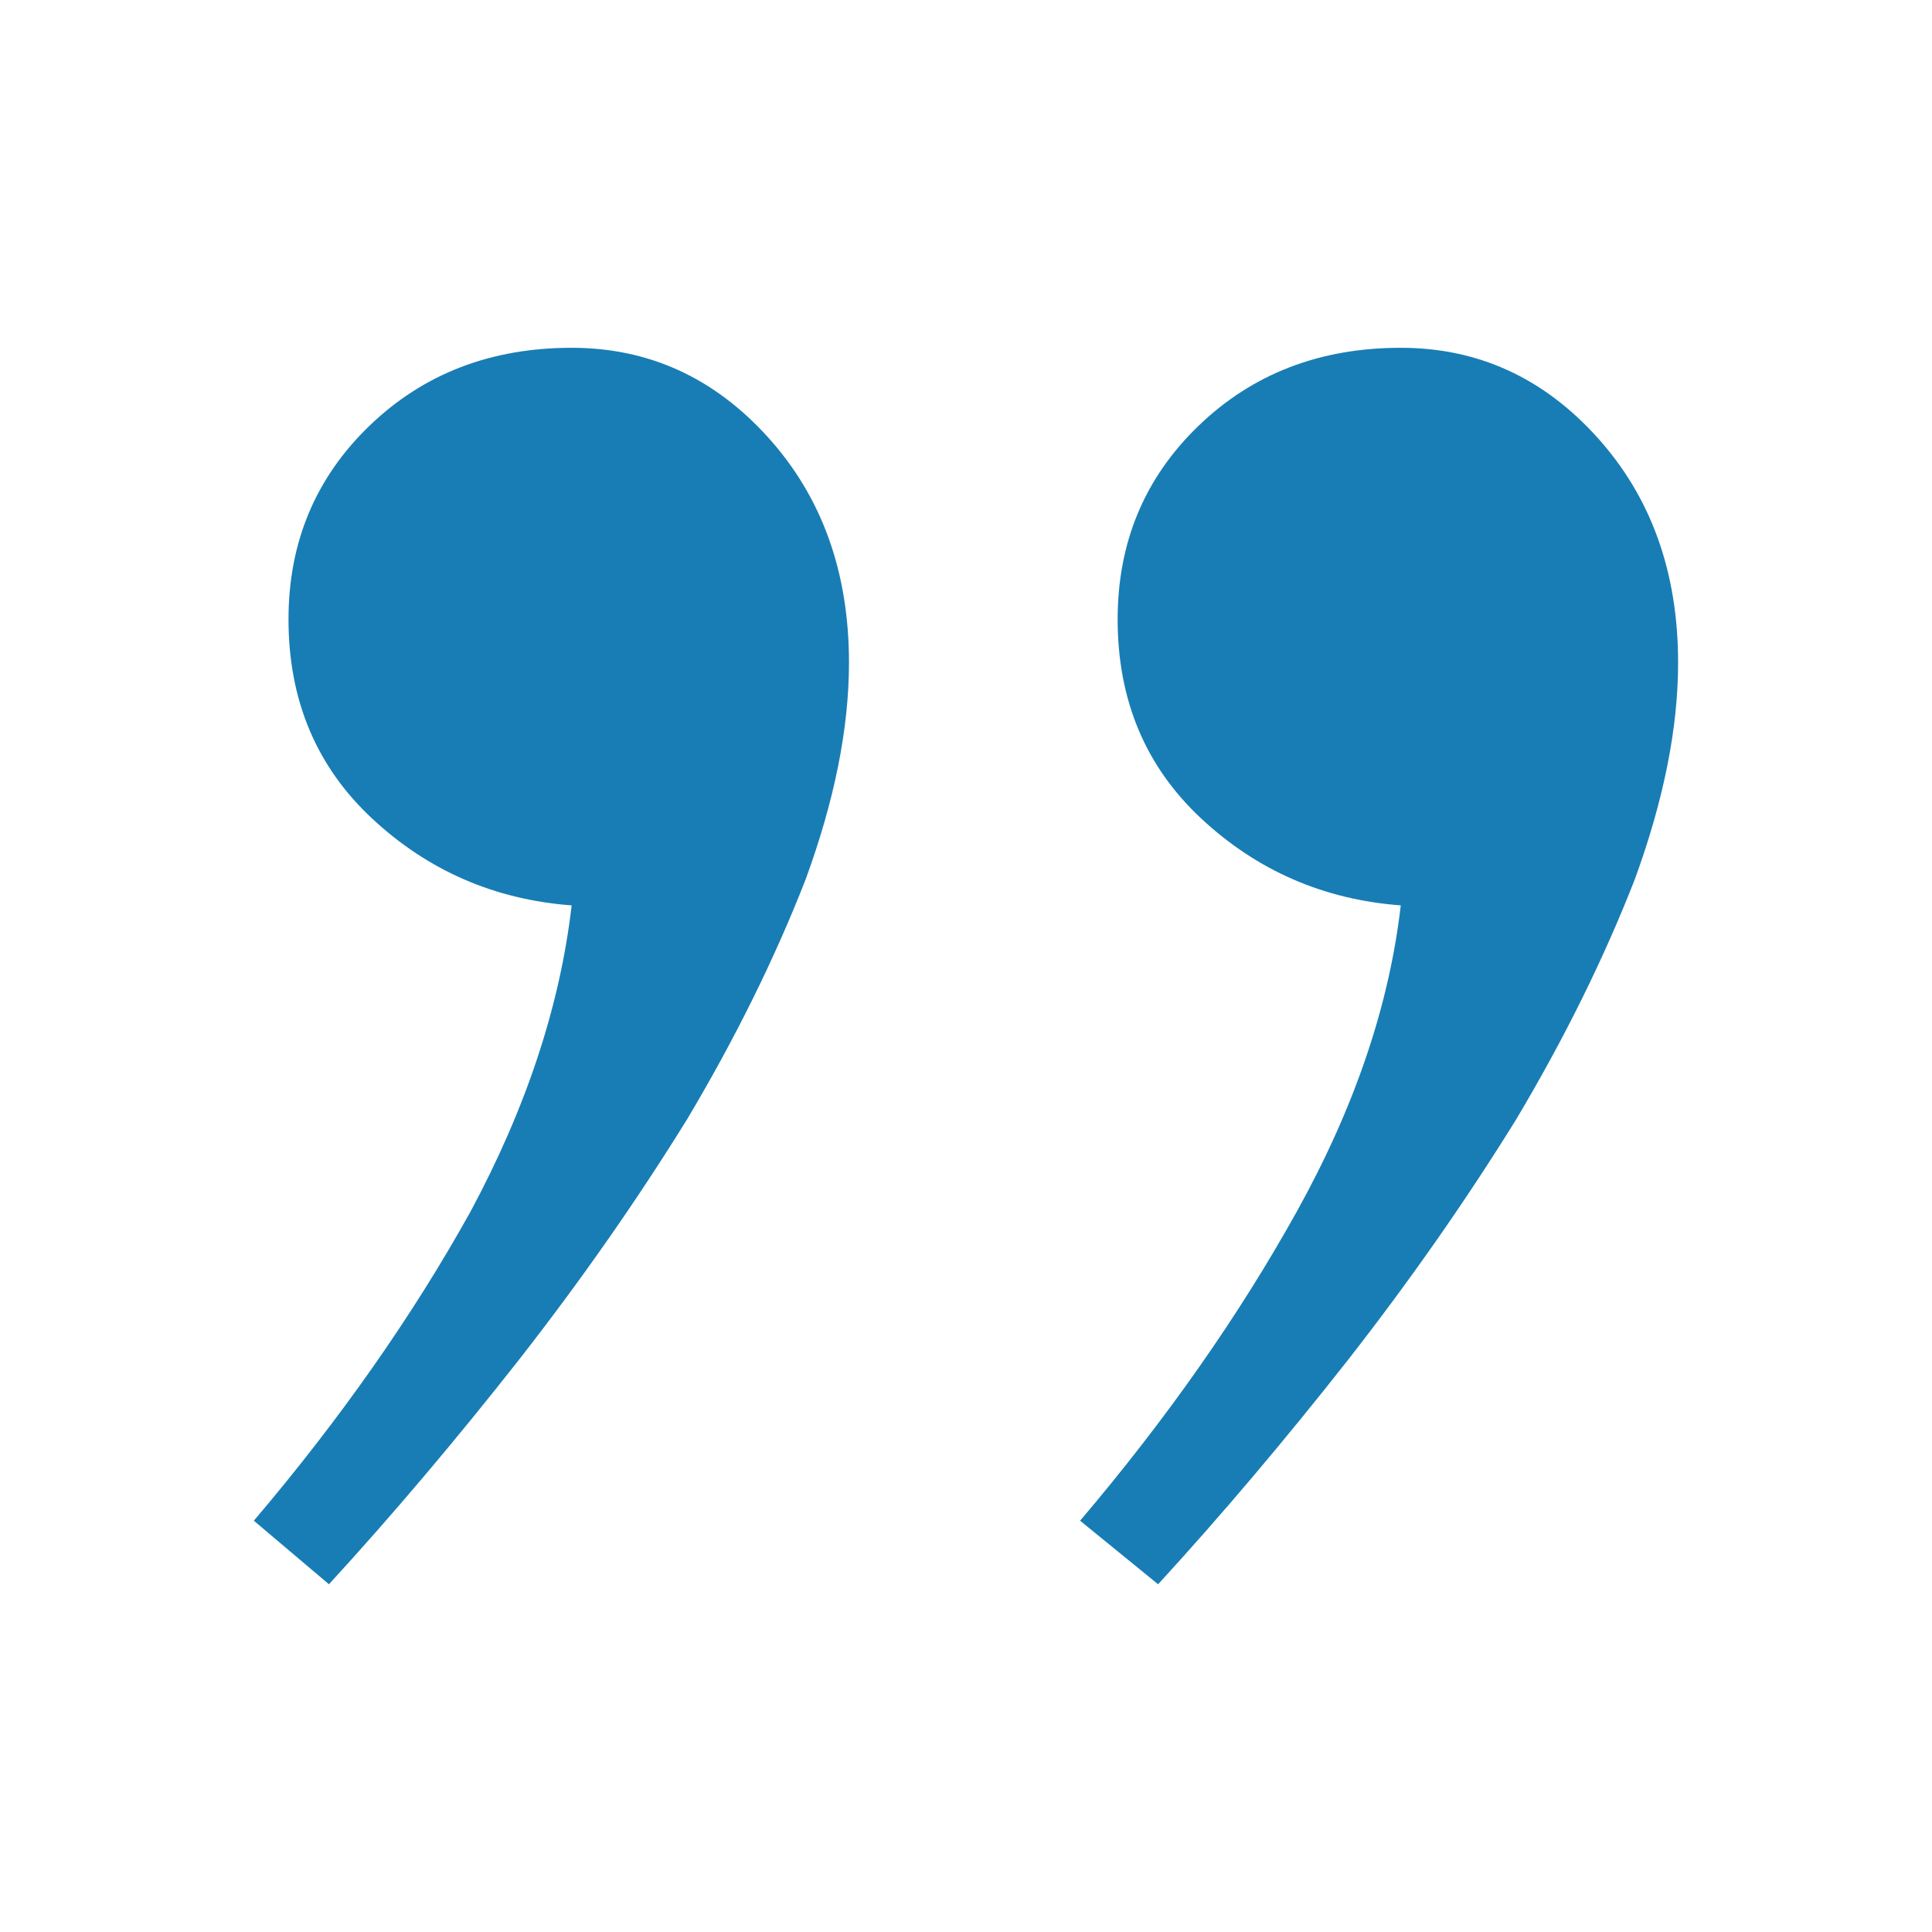 <svg width="67" height="67" viewBox="0 0 67 67" fill="none" xmlns="http://www.w3.org/2000/svg">
<path d="M38.759 21.479C38.759 18.807 39.694 16.57 41.564 14.767C43.434 12.963 45.772 12.061 48.577 12.061C51.249 12.061 53.52 13.097 55.39 15.167C57.26 17.238 58.195 19.843 58.195 22.982C58.195 25.253 57.694 27.757 56.693 30.496C55.624 33.234 54.255 36.006 52.585 38.811C50.848 41.617 48.911 44.388 46.774 47.127C44.57 49.932 42.366 52.537 40.162 54.941L37.457 52.737C40.462 49.197 42.967 45.624 44.971 42.017C46.974 38.411 48.177 34.871 48.577 31.398C45.906 31.197 43.601 30.195 41.664 28.392C39.727 26.588 38.759 24.284 38.759 21.479ZM10.005 21.479C10.005 18.807 10.941 16.57 12.811 14.767C14.681 12.963 17.018 12.061 19.824 12.061C22.495 12.061 24.766 13.097 26.636 15.167C28.507 17.238 29.442 19.843 29.442 22.982C29.442 25.253 28.941 27.757 27.939 30.496C26.87 33.234 25.501 36.006 23.831 38.811C22.095 41.617 20.158 44.388 18.02 47.127C15.816 49.932 13.612 52.537 11.408 54.941L8.803 52.737C11.809 49.197 14.313 45.624 16.317 42.017C18.254 38.411 19.423 34.871 19.824 31.398C17.152 31.197 14.848 30.195 12.911 28.392C10.974 26.588 10.005 24.284 10.005 21.479Z" fill="#187DB4"/>
</svg>
